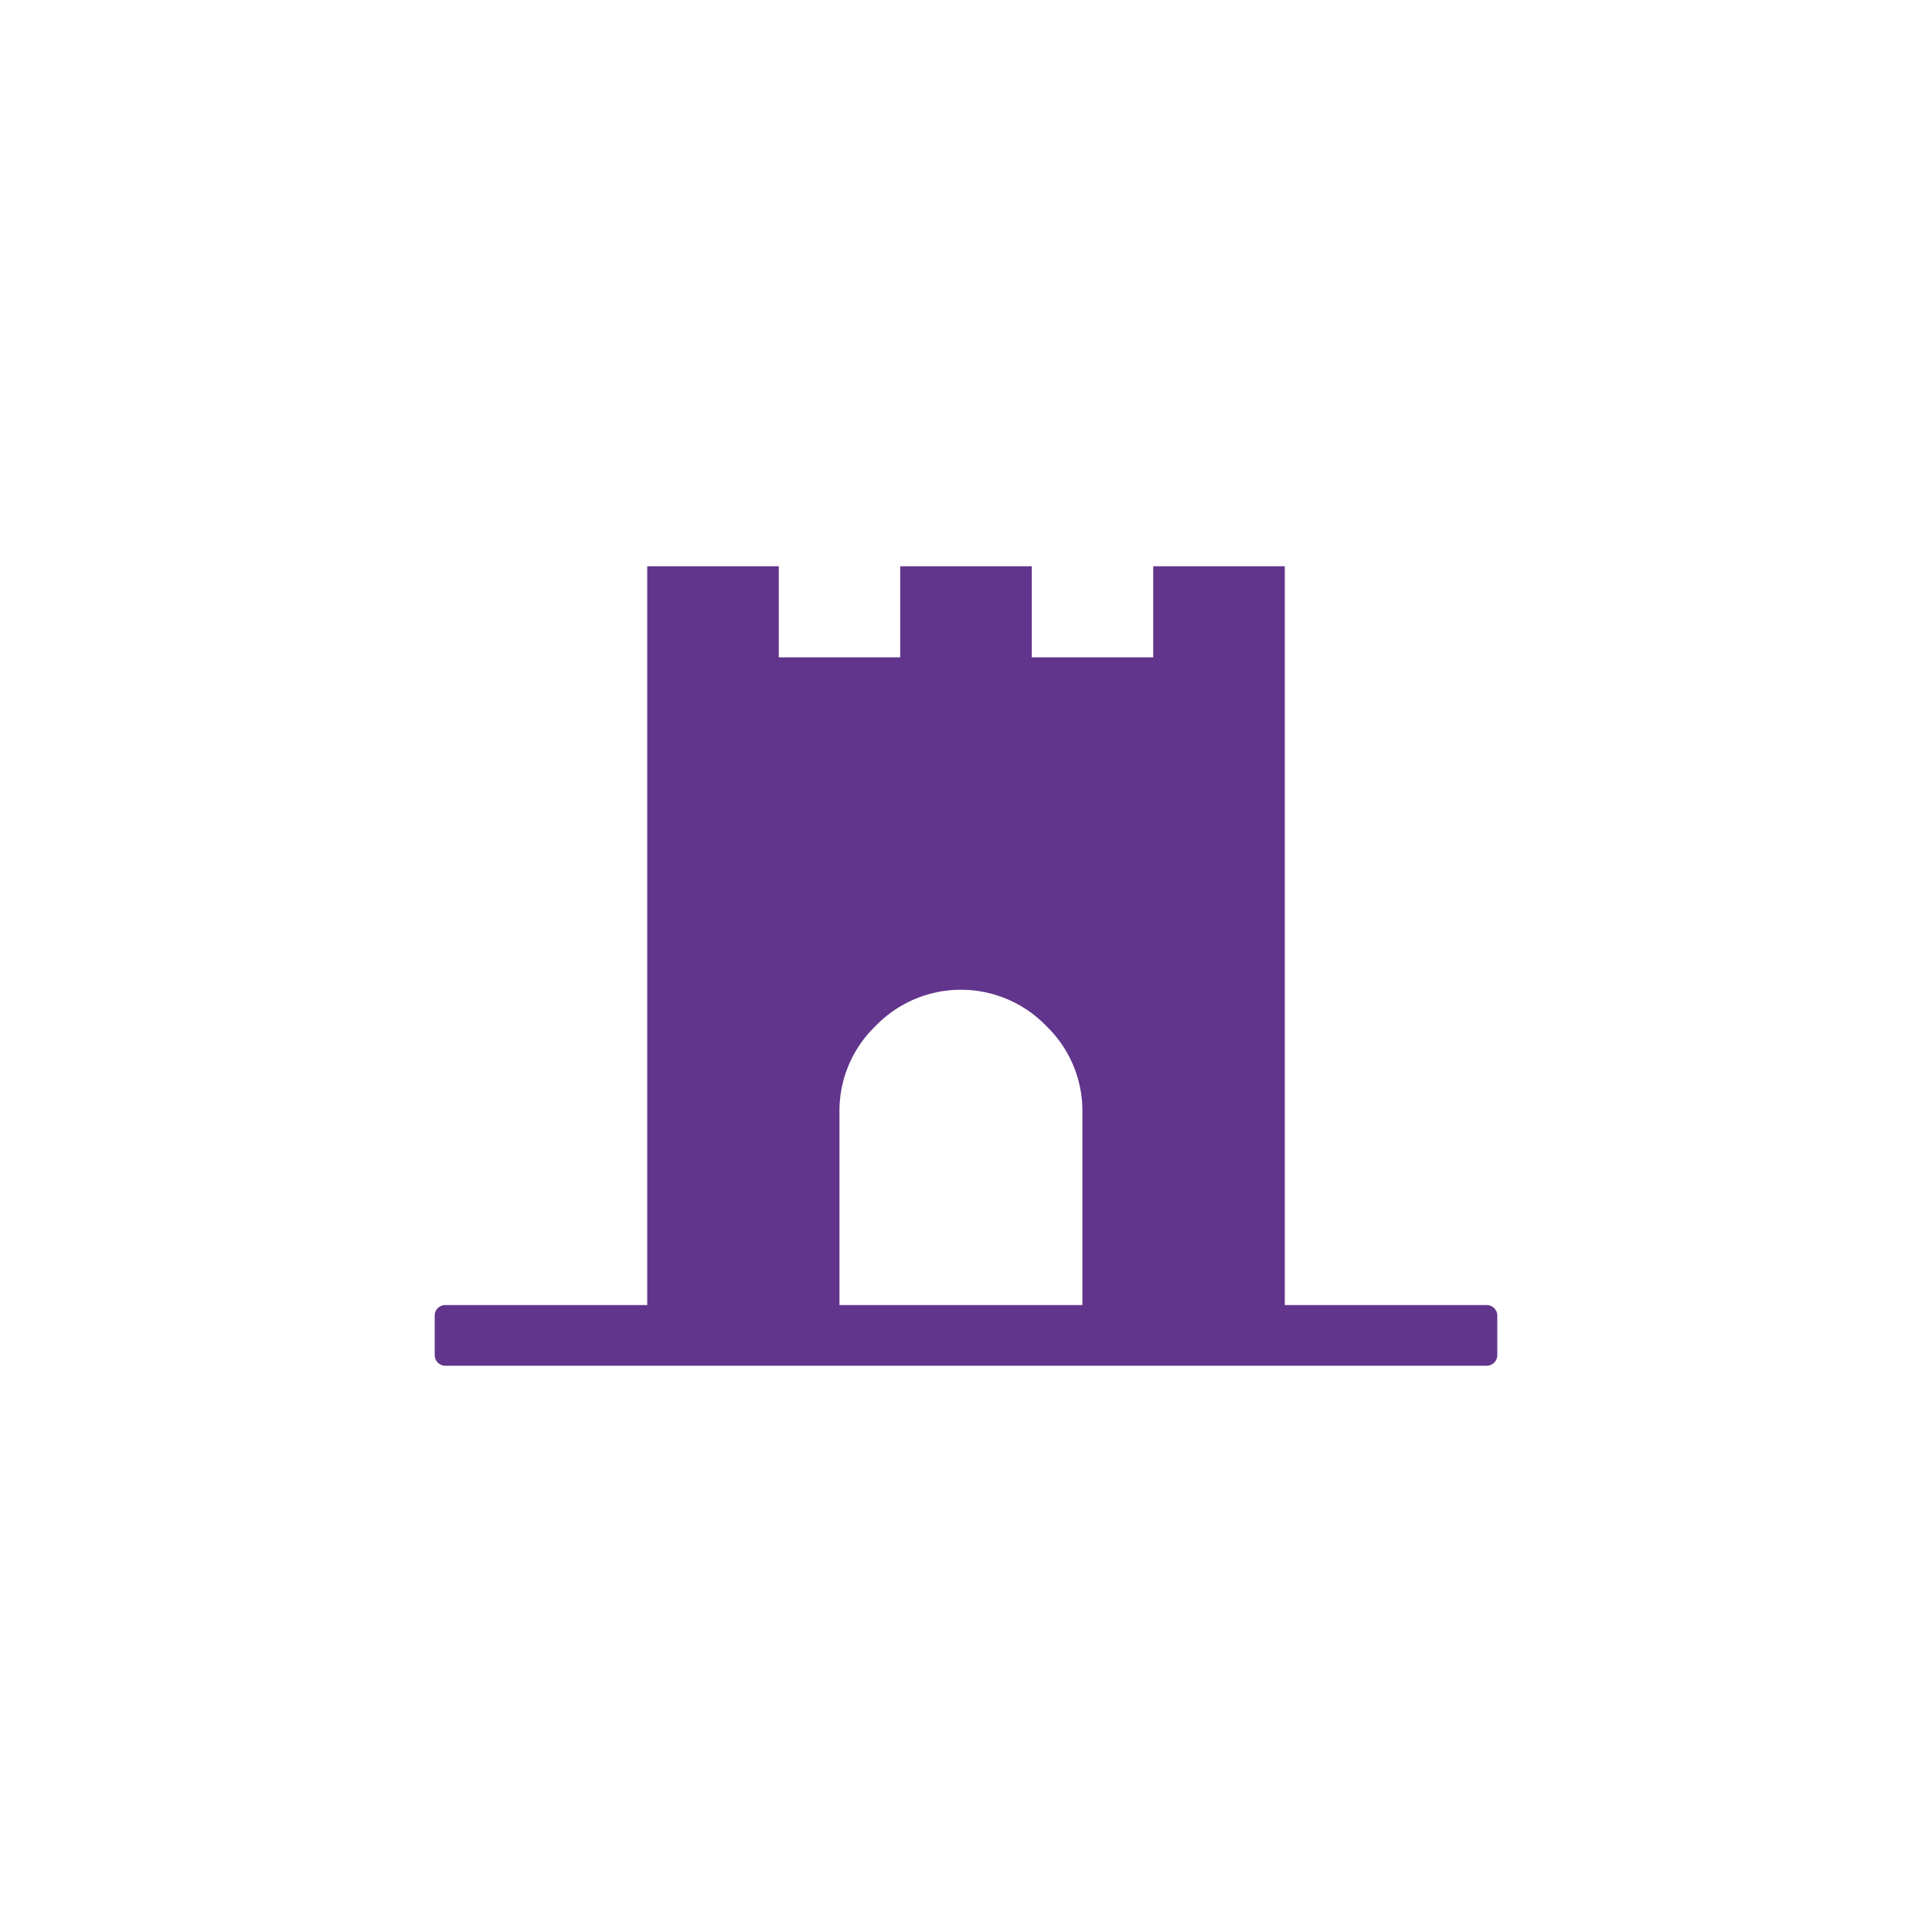 <svg id="Layer_1" data-name="Layer 1" xmlns="http://www.w3.org/2000/svg" viewBox="0 0 200 200"><defs><style>.cls-1{fill:none;}.cls-2{fill:#62358c;}</style></defs><title>WEB ICONS PURPLE</title><circle class="cls-1" cx="100" cy="100" r="100"/><path class="cls-2" d="M67,135.1V58.62H80.62v9.43H93.19V58.62h13.62v9.43h12.57V58.62H133V135.1h20.9a1.09,1.09,0,0,1,1.1,1.09v4.09a1.1,1.1,0,0,1-1.1,1.1H46.1a1.1,1.1,0,0,1-1.1-1.1v-4.09a1.09,1.09,0,0,1,1.1-1.09Zm19.9-20v20h25.15v-20a12.2,12.2,0,0,0-3.74-8.89,12.28,12.28,0,0,0-17.67,0A12.2,12.2,0,0,0,86.9,115.12Z"/></svg>